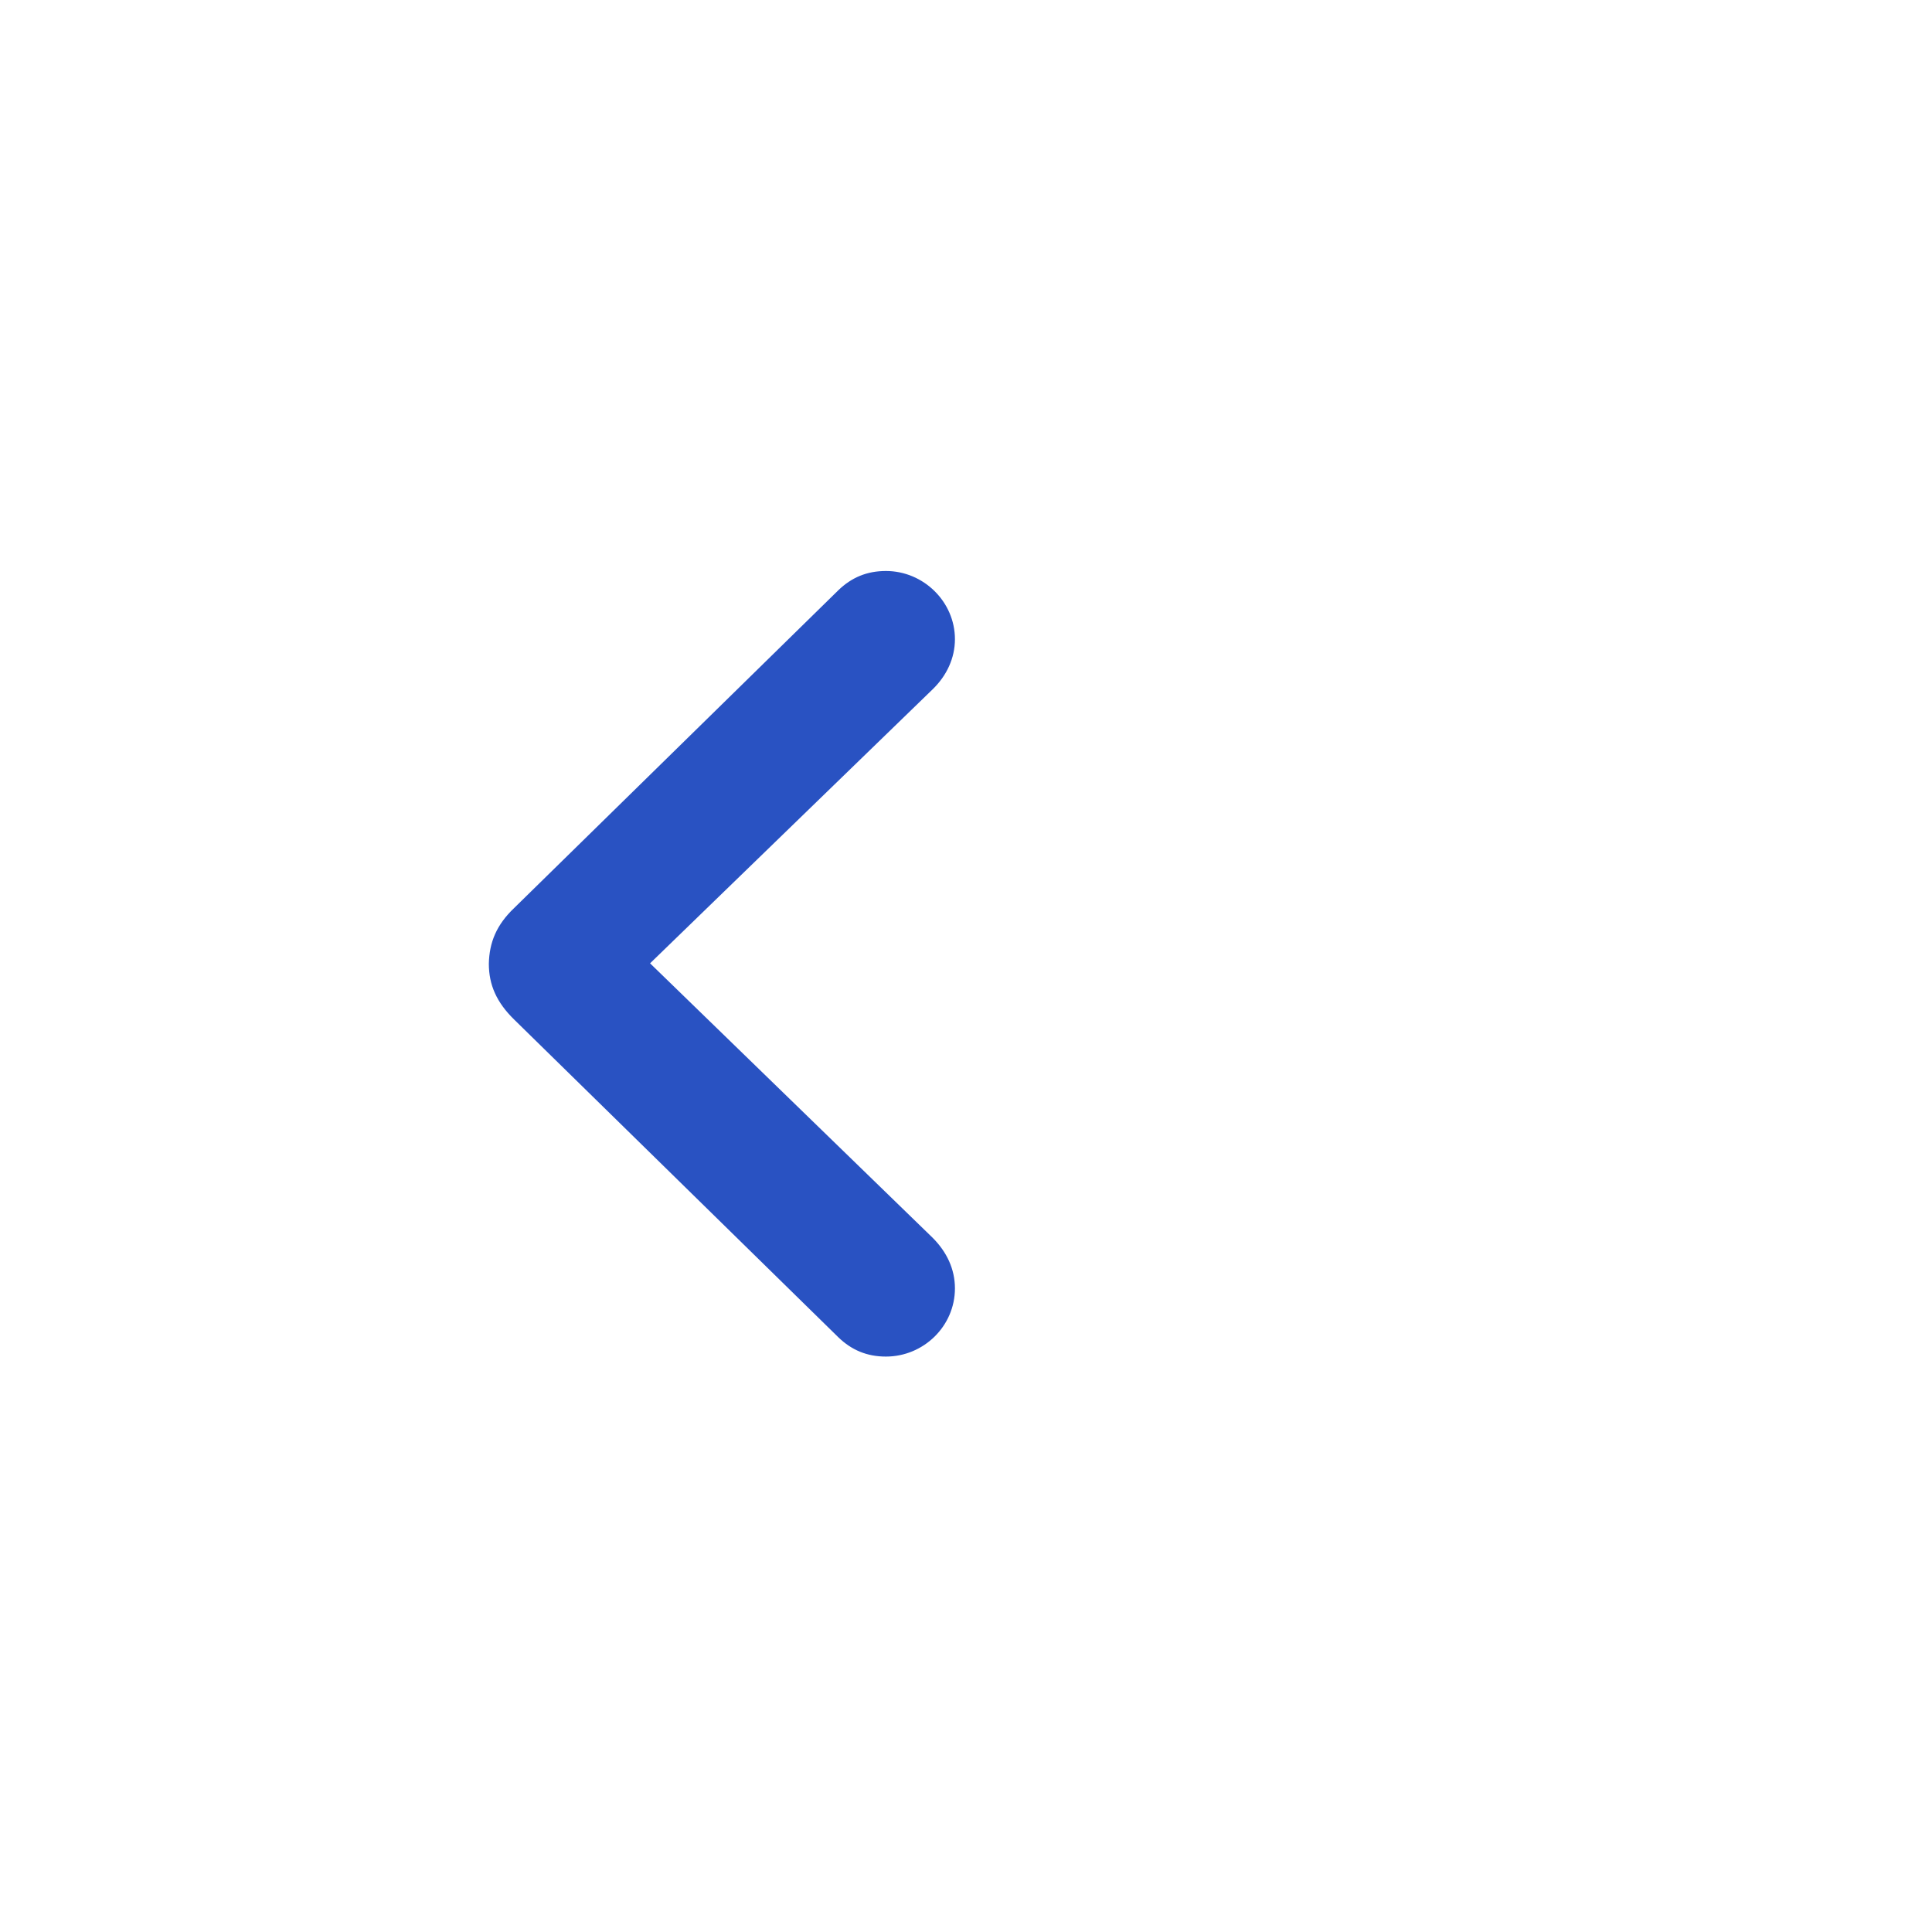 <svg width="44" height="44" viewBox="0 0 44 44" fill="none" xmlns="http://www.w3.org/2000/svg">
    <path d="M11.133 21.949C11.143 21.461 11.309 21.061 11.709 20.68L19.092 13.443C19.395 13.15 19.746 13.004 20.176 13.004C21.035 13.004 21.748 13.707 21.748 14.557C21.748 14.986 21.562 15.387 21.24 15.699L14.805 21.939L21.24 28.189C21.562 28.512 21.748 28.902 21.748 29.342C21.748 30.201 21.035 30.895 20.176 30.895C19.746 30.895 19.395 30.748 19.092 30.455L11.709 23.219C11.309 22.828 11.133 22.428 11.133 21.949Z" fill="#2952C2"/>
</svg>
